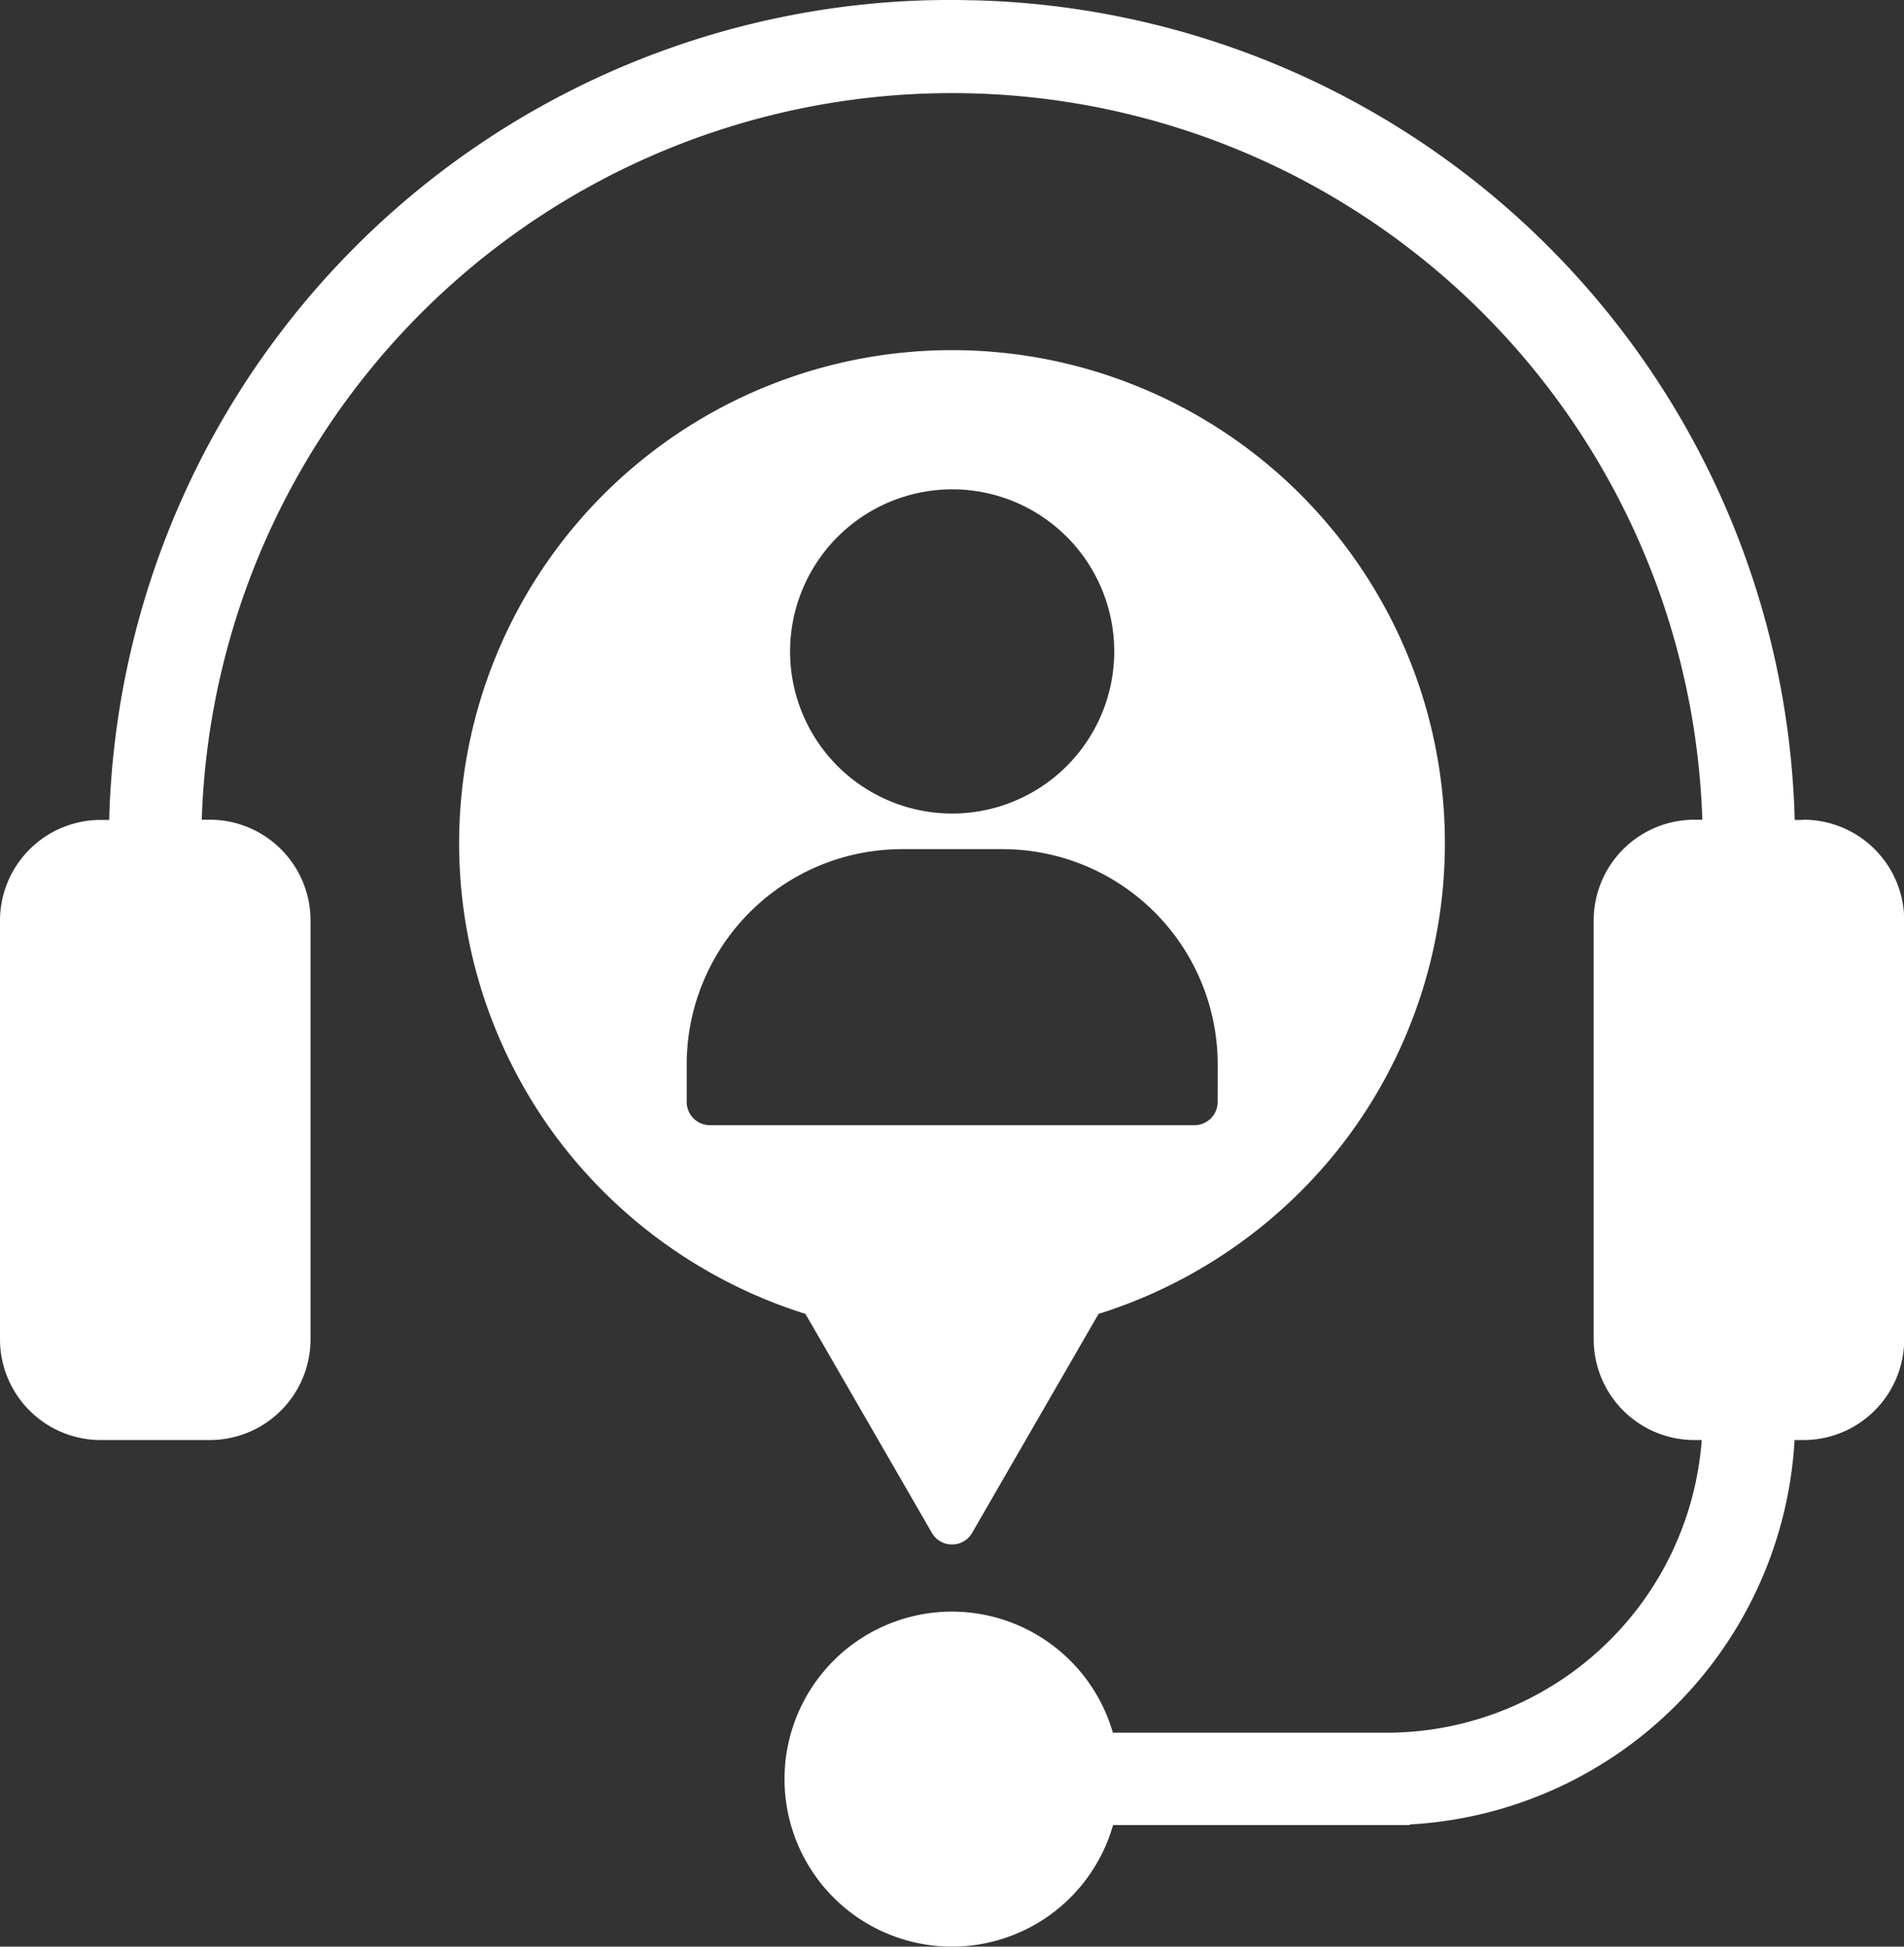 <svg xmlns="http://www.w3.org/2000/svg" xmlns:xlink="http://www.w3.org/1999/xlink" width="36.618" height="37.431" viewBox="0 0 36.618 37.431">
  <rect x="0" y="0" width="36.618" height="37.431" fill="#333333" stroke="none"/>
  <defs>
    <clipPath id="clip-path">
      <rect id="長方形_49962" data-name="長方形 49962" width="36.618" height="37.431" transform="translate(0 0)" fill="#fff"/>
    </clipPath>
  </defs>
  <g id="グループ_33289" data-name="グループ 33289" clip-path="url(#clip-path)">
    <path id="パス_112257" data-name="パス 112257" d="M992.139,2031.122a3.221,3.221,0,1,0,3.221,3.221,3.225,3.225,0,0,0-3.221-3.221" transform="translate(-973.83 -2000.133)" fill="#fff"/>
    <path id="パス_112258" data-name="パス 112258" d="M34.683,15.768h-.167A16.191,16.191,0,0,0,18.75.008L18.309,0l-.441.006A16.191,16.191,0,0,0,2.1,15.768H1.936A1.938,1.938,0,0,0,0,17.7v8.056a1.938,1.938,0,0,0,1.936,1.936h2.1a1.938,1.938,0,0,0,1.936-1.936V17.7a1.938,1.938,0,0,0-1.936-1.936H3.88a14.437,14.437,0,0,1,28.859,0h-.154A1.938,1.938,0,0,0,30.65,17.7v8.056a1.938,1.938,0,0,0,1.936,1.936h2.1a1.938,1.938,0,0,0,1.936-1.936V17.7a1.938,1.938,0,0,0-1.936-1.936" transform="translate(0 -0.002)" fill="#fff"/>
    <path id="パス_112259" data-name="パス 112259" d="M1365.072,1757.328A6.083,6.083,0,0,1,1359,1763.4h-6.027v1.776h6.468v-.012a7.848,7.848,0,0,0,7.412-7.84v-.441h-1.776Z" transform="translate(-1332.327 -1730.082)" fill="#fff"/>
    <path id="パス_112260" data-name="パス 112260" d="M594.9,444.091a9.48,9.48,0,0,0-14.246,12.446,9.556,9.556,0,0,0,4.724,3.31l2.431,4.21a.447.447,0,0,0,.774,0l2.431-4.21a9.556,9.556,0,0,0,4.724-3.31,9.48,9.48,0,0,0-.839-12.446m-6.7-.1a3.117,3.117,0,1,1-3.117,3.117,3.121,3.121,0,0,1,3.117-3.117m5.106,11.78a.447.447,0,0,1-.447.447h-9.317a.447.447,0,0,1-.447-.447v-.725a4.141,4.141,0,0,1,4.136-4.136h1.94a4.141,4.141,0,0,1,4.136,4.136Z" transform="translate(-569.887 -434.582)" fill="#fff"/>
  </g>
</svg>
